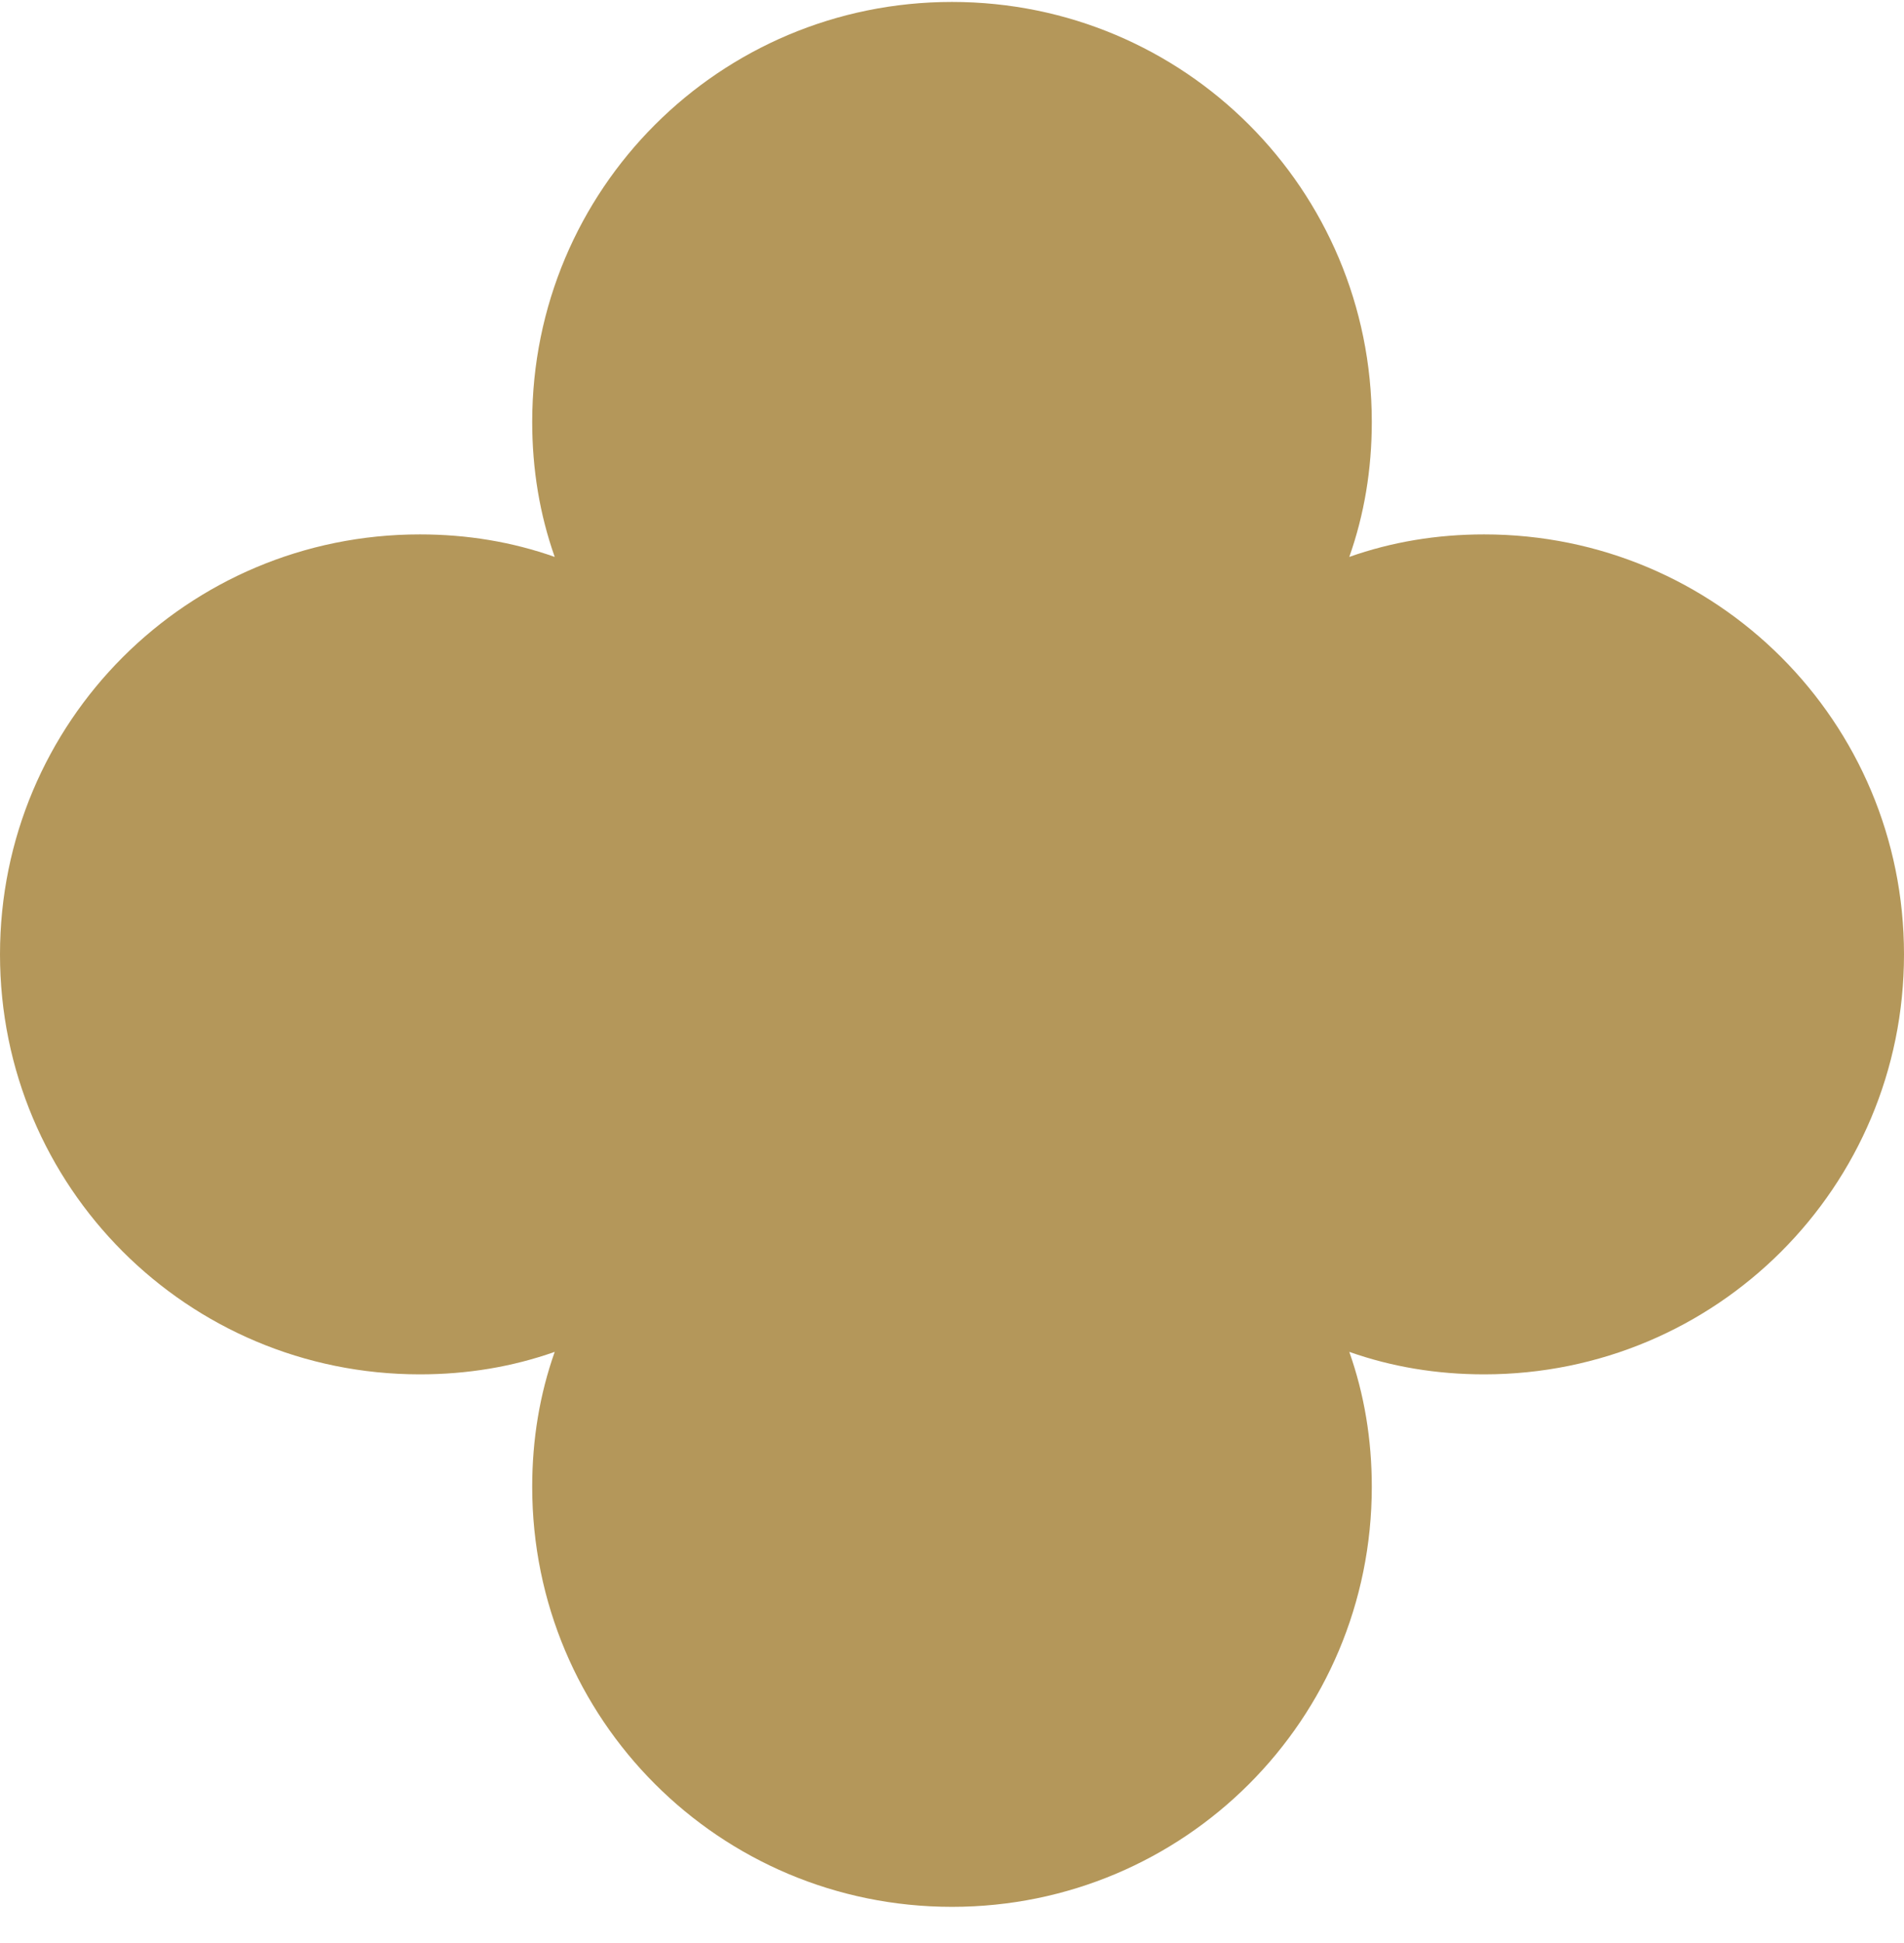 <svg width="50" height="51" viewBox="0 0 50 51" fill="none" xmlns="http://www.w3.org/2000/svg">
<path id="Vector" d="M11.024 36.074C12.27 36.074 13.451 35.878 14.567 35.484C14.173 36.599 13.976 37.781 13.976 39.027C13.976 45.13 18.898 50.051 25 50.051C31.102 50.051 36.024 45.13 36.024 39.027C36.024 37.781 35.827 36.599 35.433 35.484C36.549 35.878 37.73 36.074 38.976 36.074C45.079 36.074 50 31.153 50 25.051C50 18.948 45.079 14.027 38.976 14.027C37.73 14.027 36.549 14.224 35.433 14.618C35.827 13.502 36.024 12.321 36.024 11.074C36.024 4.972 31.102 0.051 25 0.051C18.898 0.051 13.976 4.972 13.976 11.074C13.976 12.321 14.173 13.502 14.567 14.618C13.451 14.224 12.27 14.027 11.024 14.027C4.921 14.027 0 18.948 0 25.051C0 31.153 4.921 36.074 11.024 36.074Z" fill="#B4975A"/>
</svg>
